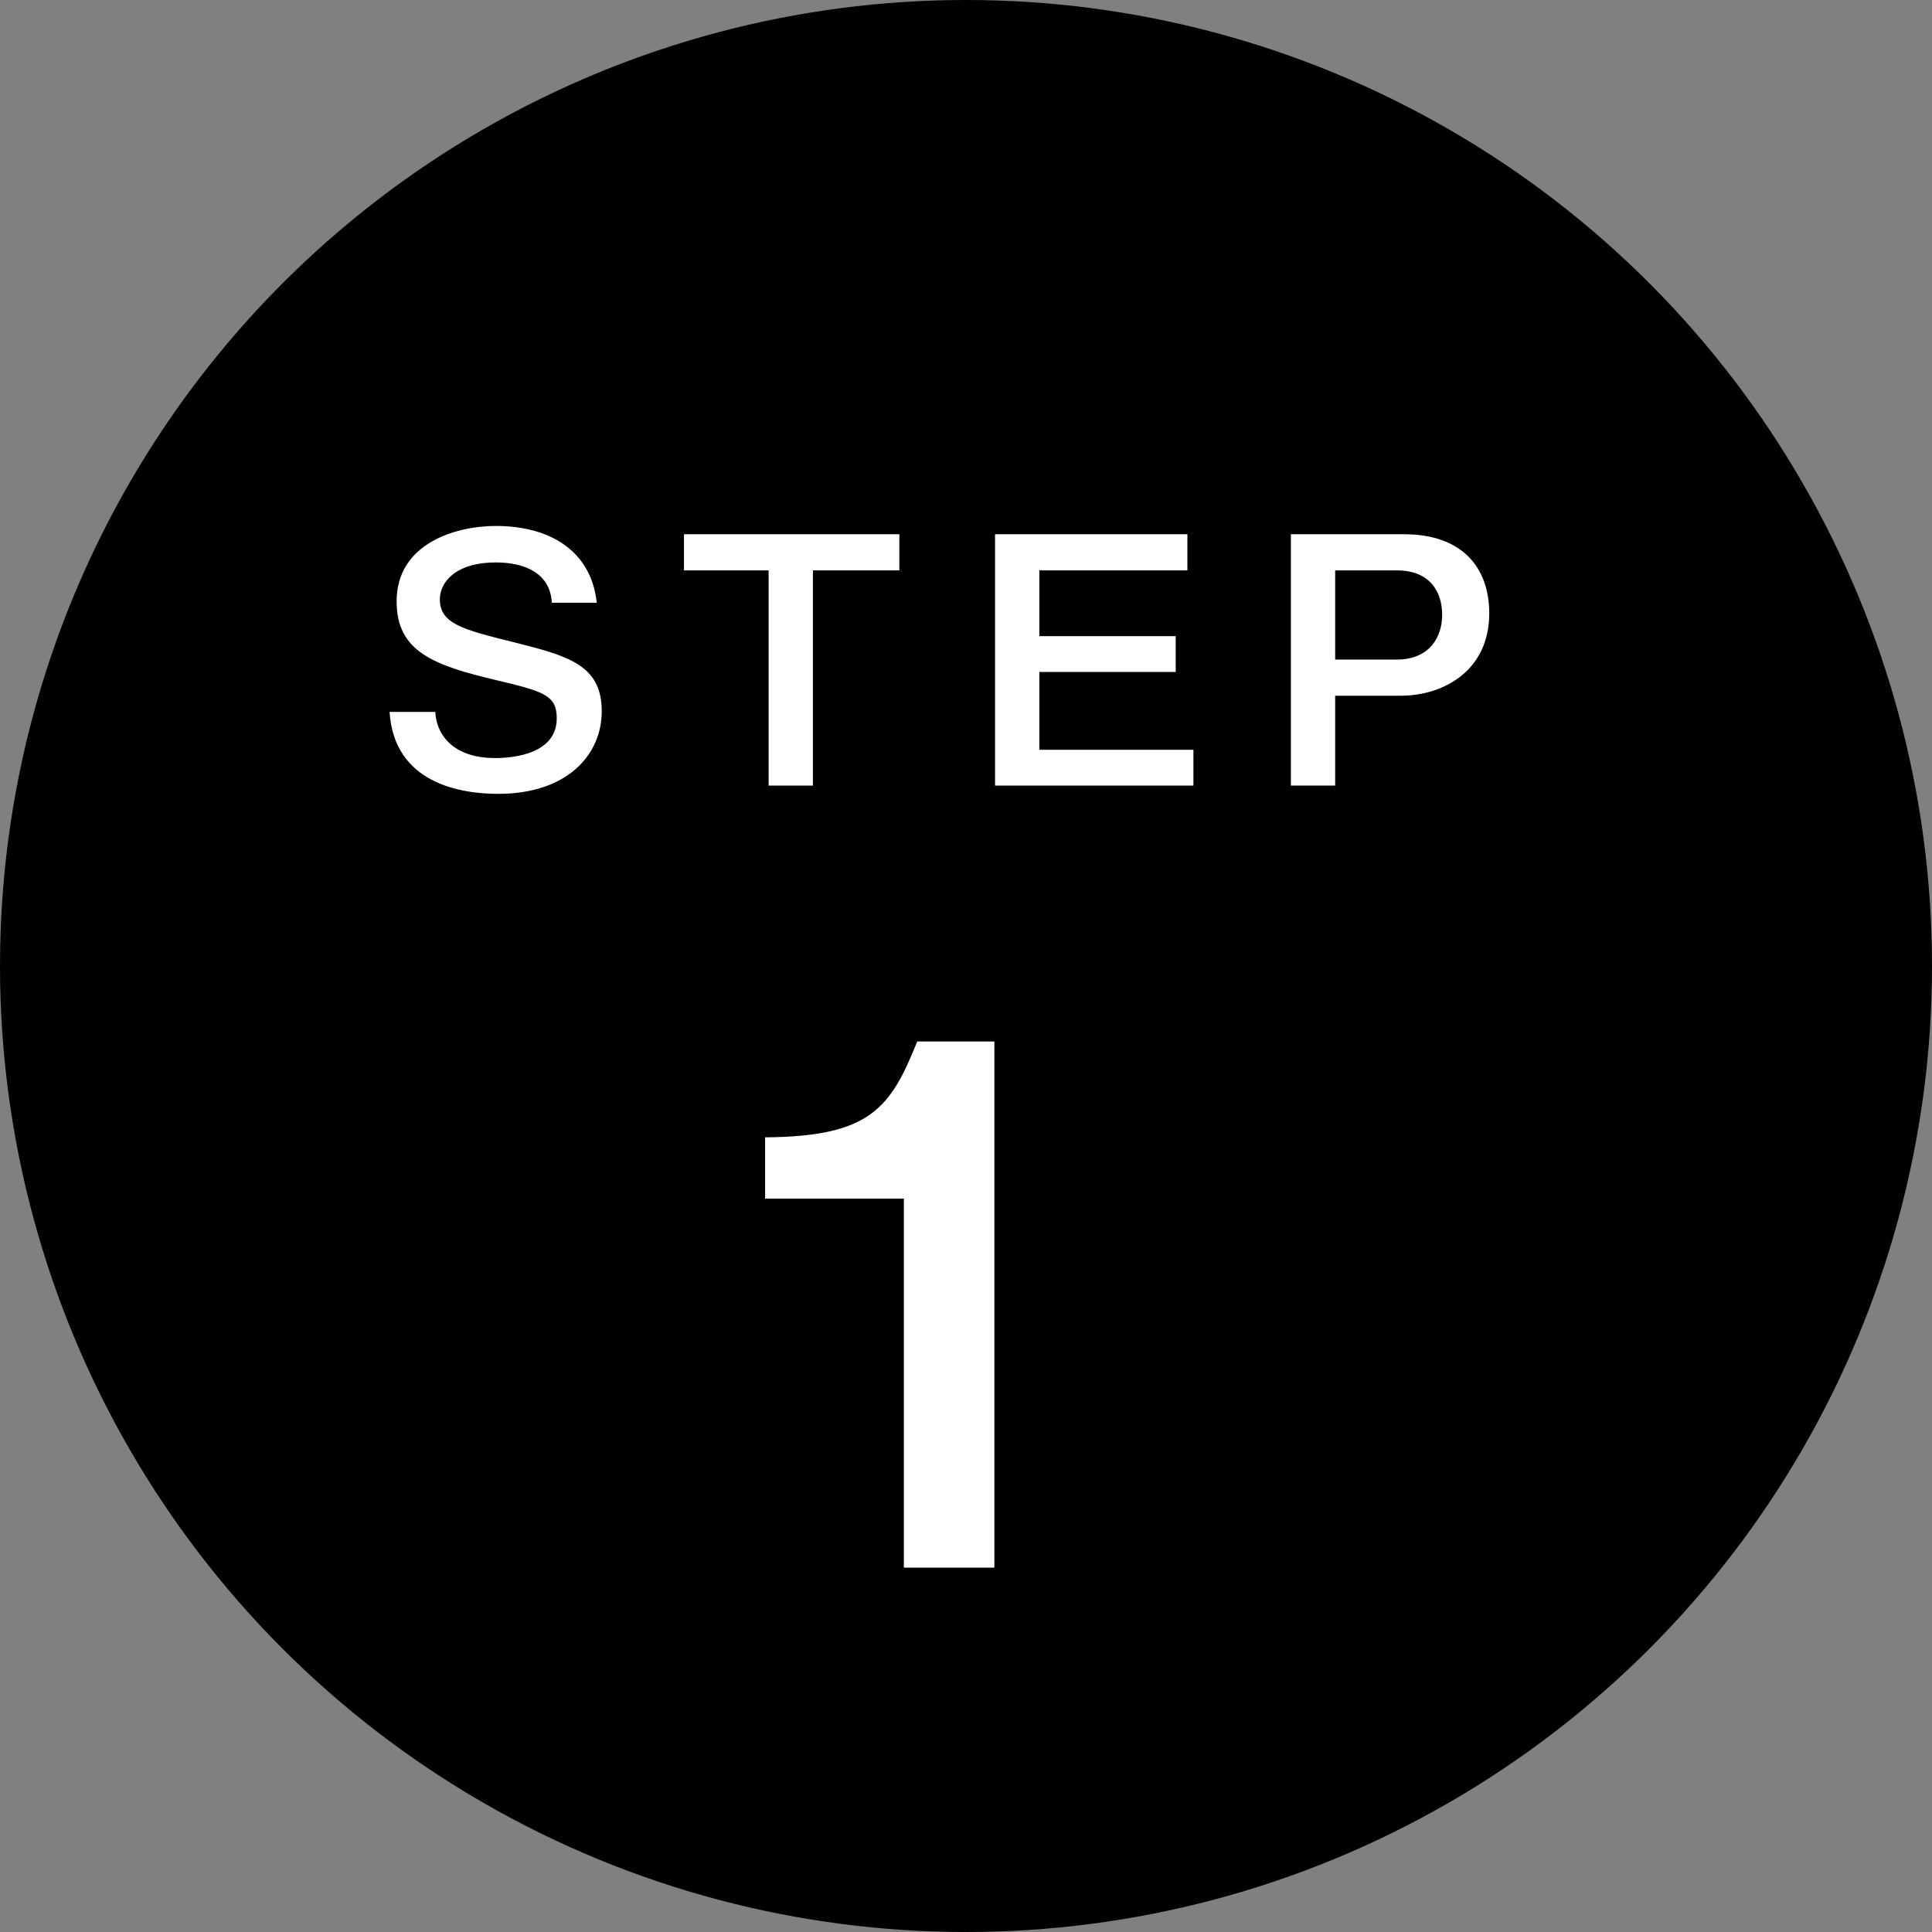 <?xml version="1.0" encoding="UTF-8"?><svg id="b" xmlns="http://www.w3.org/2000/svg" width="107.188" height="107.188" viewBox="0 0 107.188 107.188"><rect x="0" y="0" width="107.188" height="107.188" fill="#808080" stroke="none"/><defs><style>.d{fill:#fff;}</style></defs><g id="c"><circle cx="53.594" cy="53.594" r="53.594"/><g><path class="d" d="m24.148,39.497c.098,1.547,1.297,2.56,3.301,2.56.433,0,3.439,0,3.439-2.197,0-1.261-.668-1.49-3.262-2.102-3.577-.84-5.621-1.604-5.621-4.394,0-3.229,3.302-4.184,5.503-4.184,2.948,0,5.286,1.337,5.601,4.26h-2.495c-.079-1.604-1.455-2.235-3.086-2.235-2.319,0-3.125,1.146-3.125,2.044,0,1.356,1.277,1.681,4.049,2.369,3.026.765,4.933,1.242,4.933,3.84,0,2.445-1.945,4.585-5.738,4.585-2.123,0-5.778-.592-6.034-4.546h2.536Z"/><path class="d" d="m49.896,29.639v2.006h-4.796v11.94h-2.456v-11.94h-4.697v-2.006h11.949Z"/><path class="d" d="m65.877,29.639v2.006h-8.215v3.649h7.566v1.987h-7.566v4.317h8.549v1.987h-11.006v-13.946h10.672Z"/><path class="d" d="m77.888,29.639c3.203,0,4.736,1.815,4.736,4.394,0,3.171-2.535,4.566-4.913,4.566h-3.636v4.986h-2.457v-13.946h6.27Zm-3.812,6.954h3.42c1.808,0,2.516-1.242,2.516-2.483s-.648-2.465-2.516-2.465h-3.42v4.948Z"/><path class="d" d="m55.168,86.975h-5.022v-20.477h-7.698v-3.399c5.805-.04,6.957-1.6,8.439-5.318h4.281v29.194Z"/></g></g></svg>
